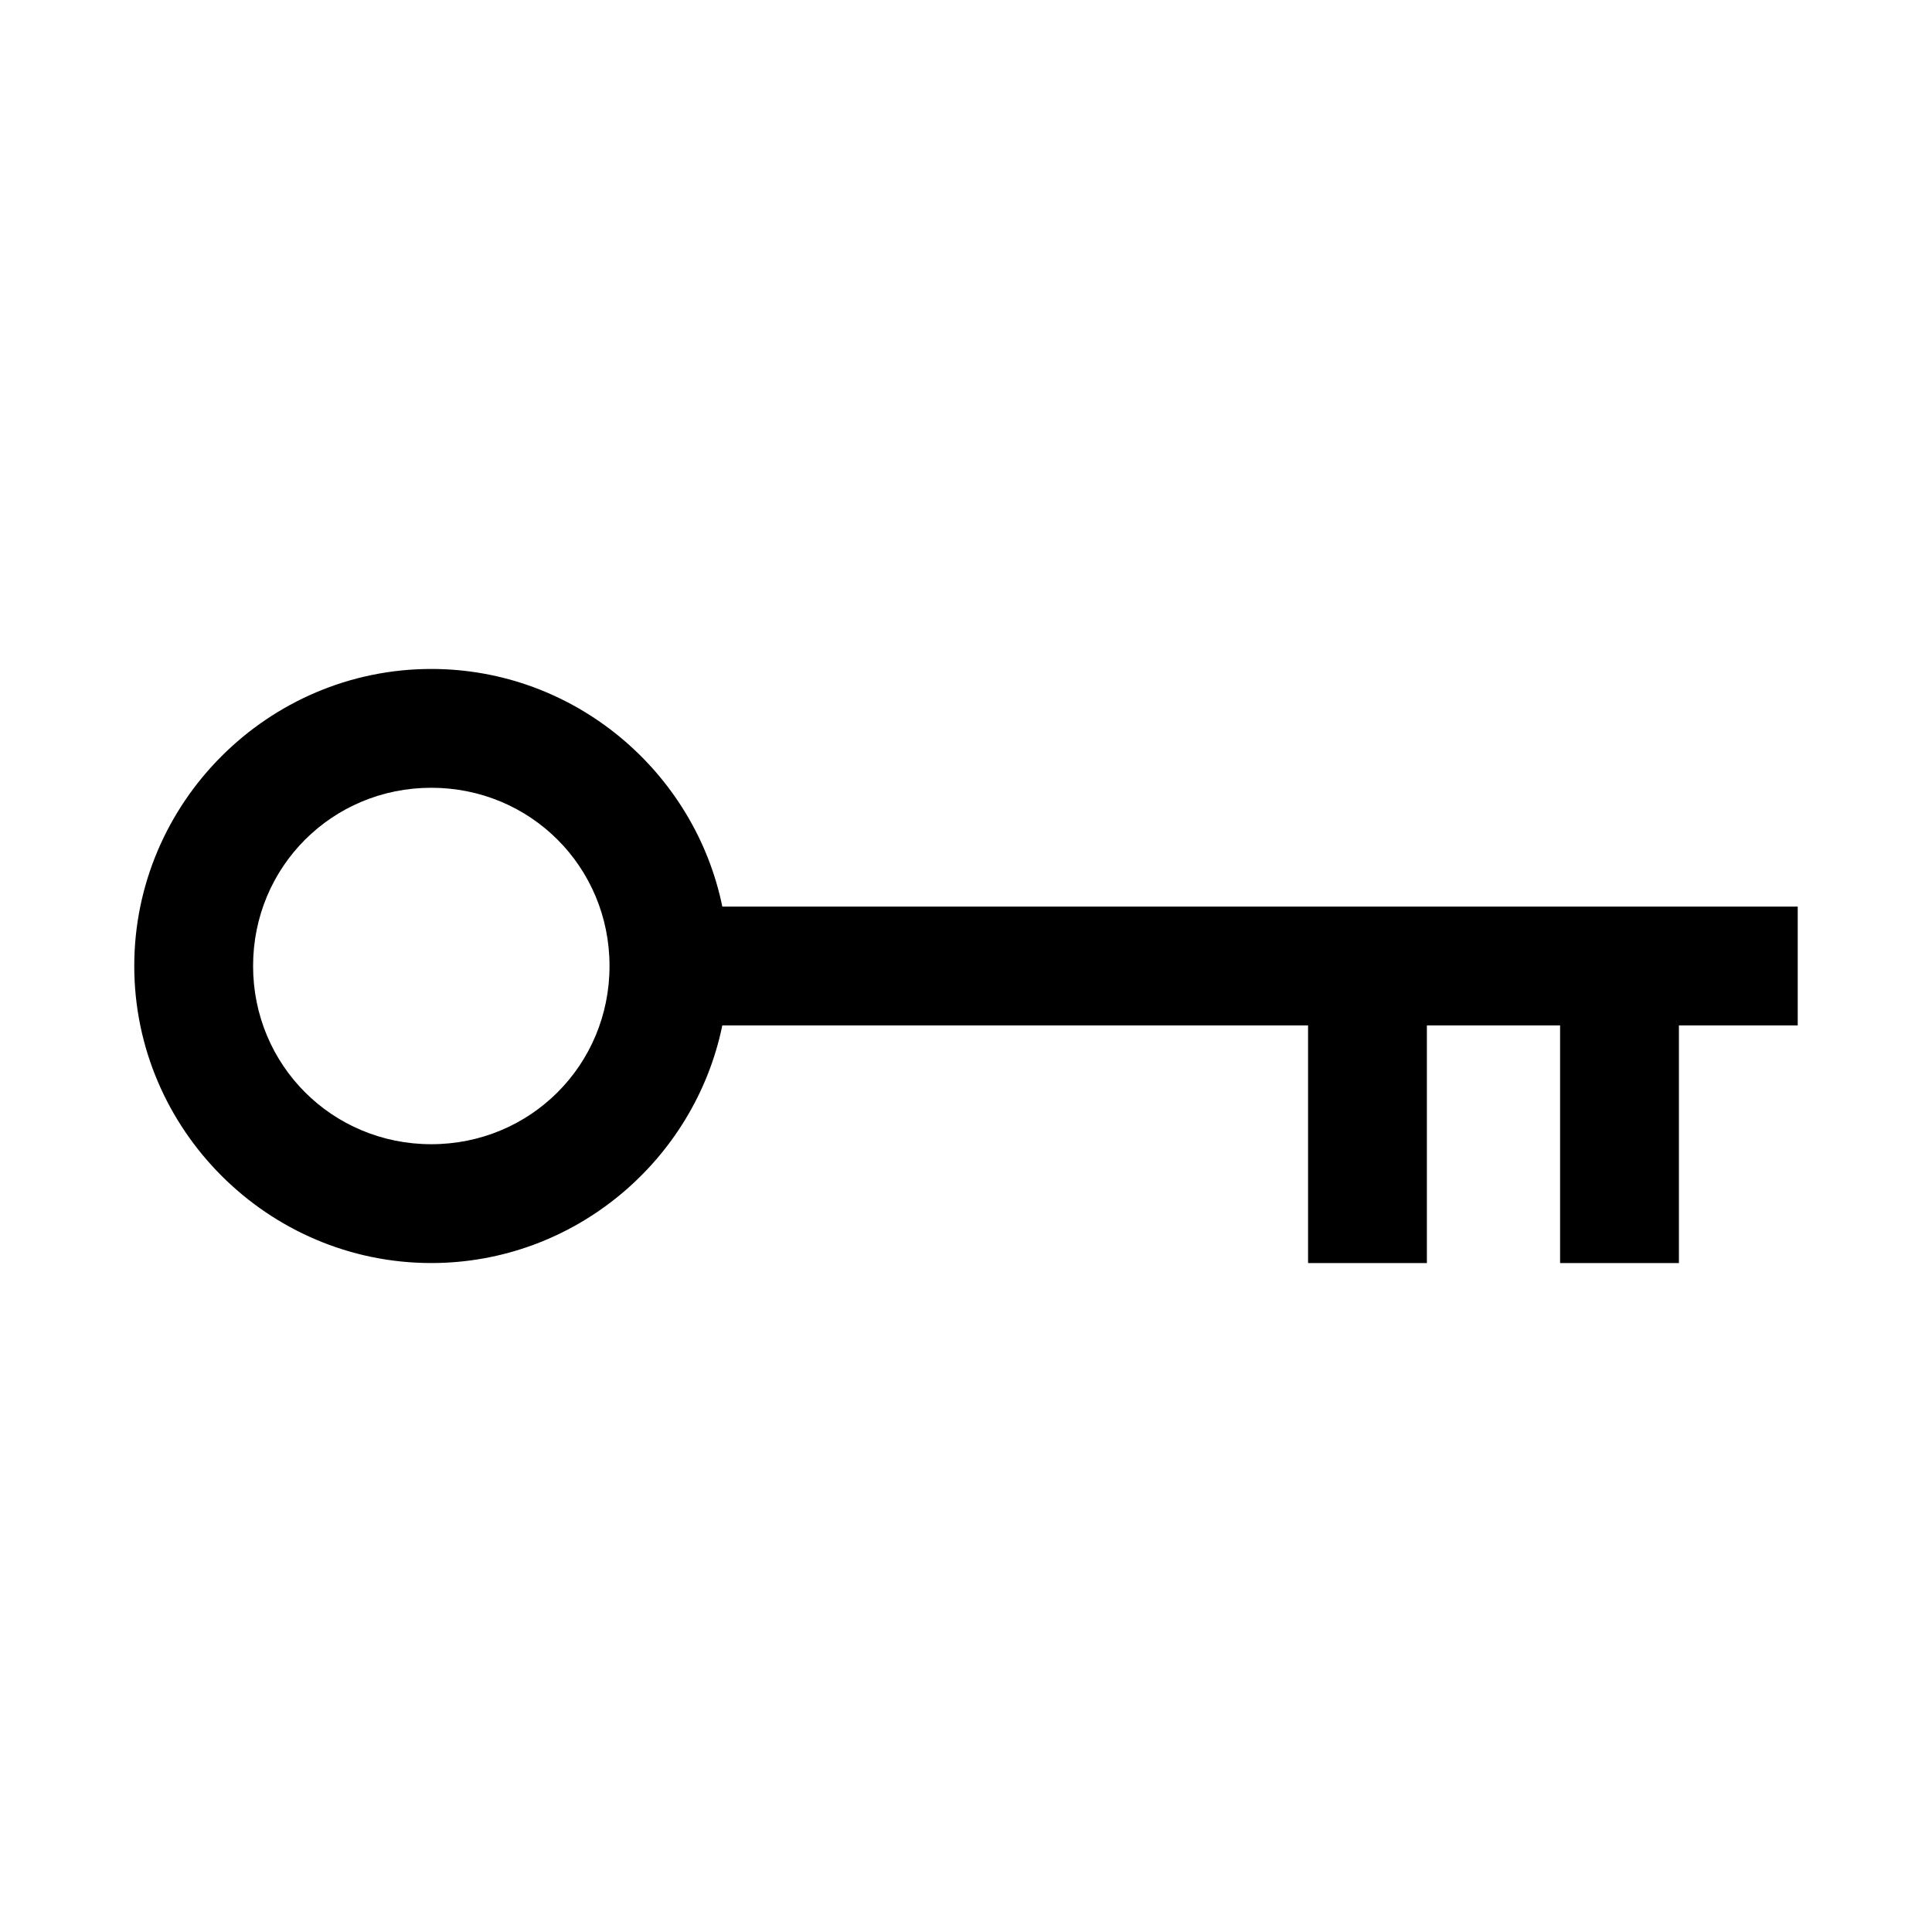<?xml version="1.0" encoding="UTF-8"?>
<!-- The Best Svg Icon site in the world: iconSvg.co, Visit us! https://iconsvg.co -->
<svg fill="#000000" width="800px" height="800px" version="1.1" viewBox="144 144 512 512" xmlns="http://www.w3.org/2000/svg">
 <path d="m258.3 321.28c-43.289 0-78.719 35.43-78.719 78.719 0 43.289 35.43 78.719 78.719 78.719 37.898 0 69.77-27.164 77.121-62.977h155.23v62.977l31.488 0.004v-62.977h35.301v62.977h31.488v-62.977h31.488v-31.488h-284.99c-7.352-35.812-39.223-62.977-77.121-62.977zm0 31.488c26.273 0 47.23 20.961 47.23 47.23 0 26.273-20.961 47.23-47.23 47.23-26.273 0-47.23-20.961-47.23-47.23 0-26.273 20.961-47.23 47.23-47.23z"/>
</svg>